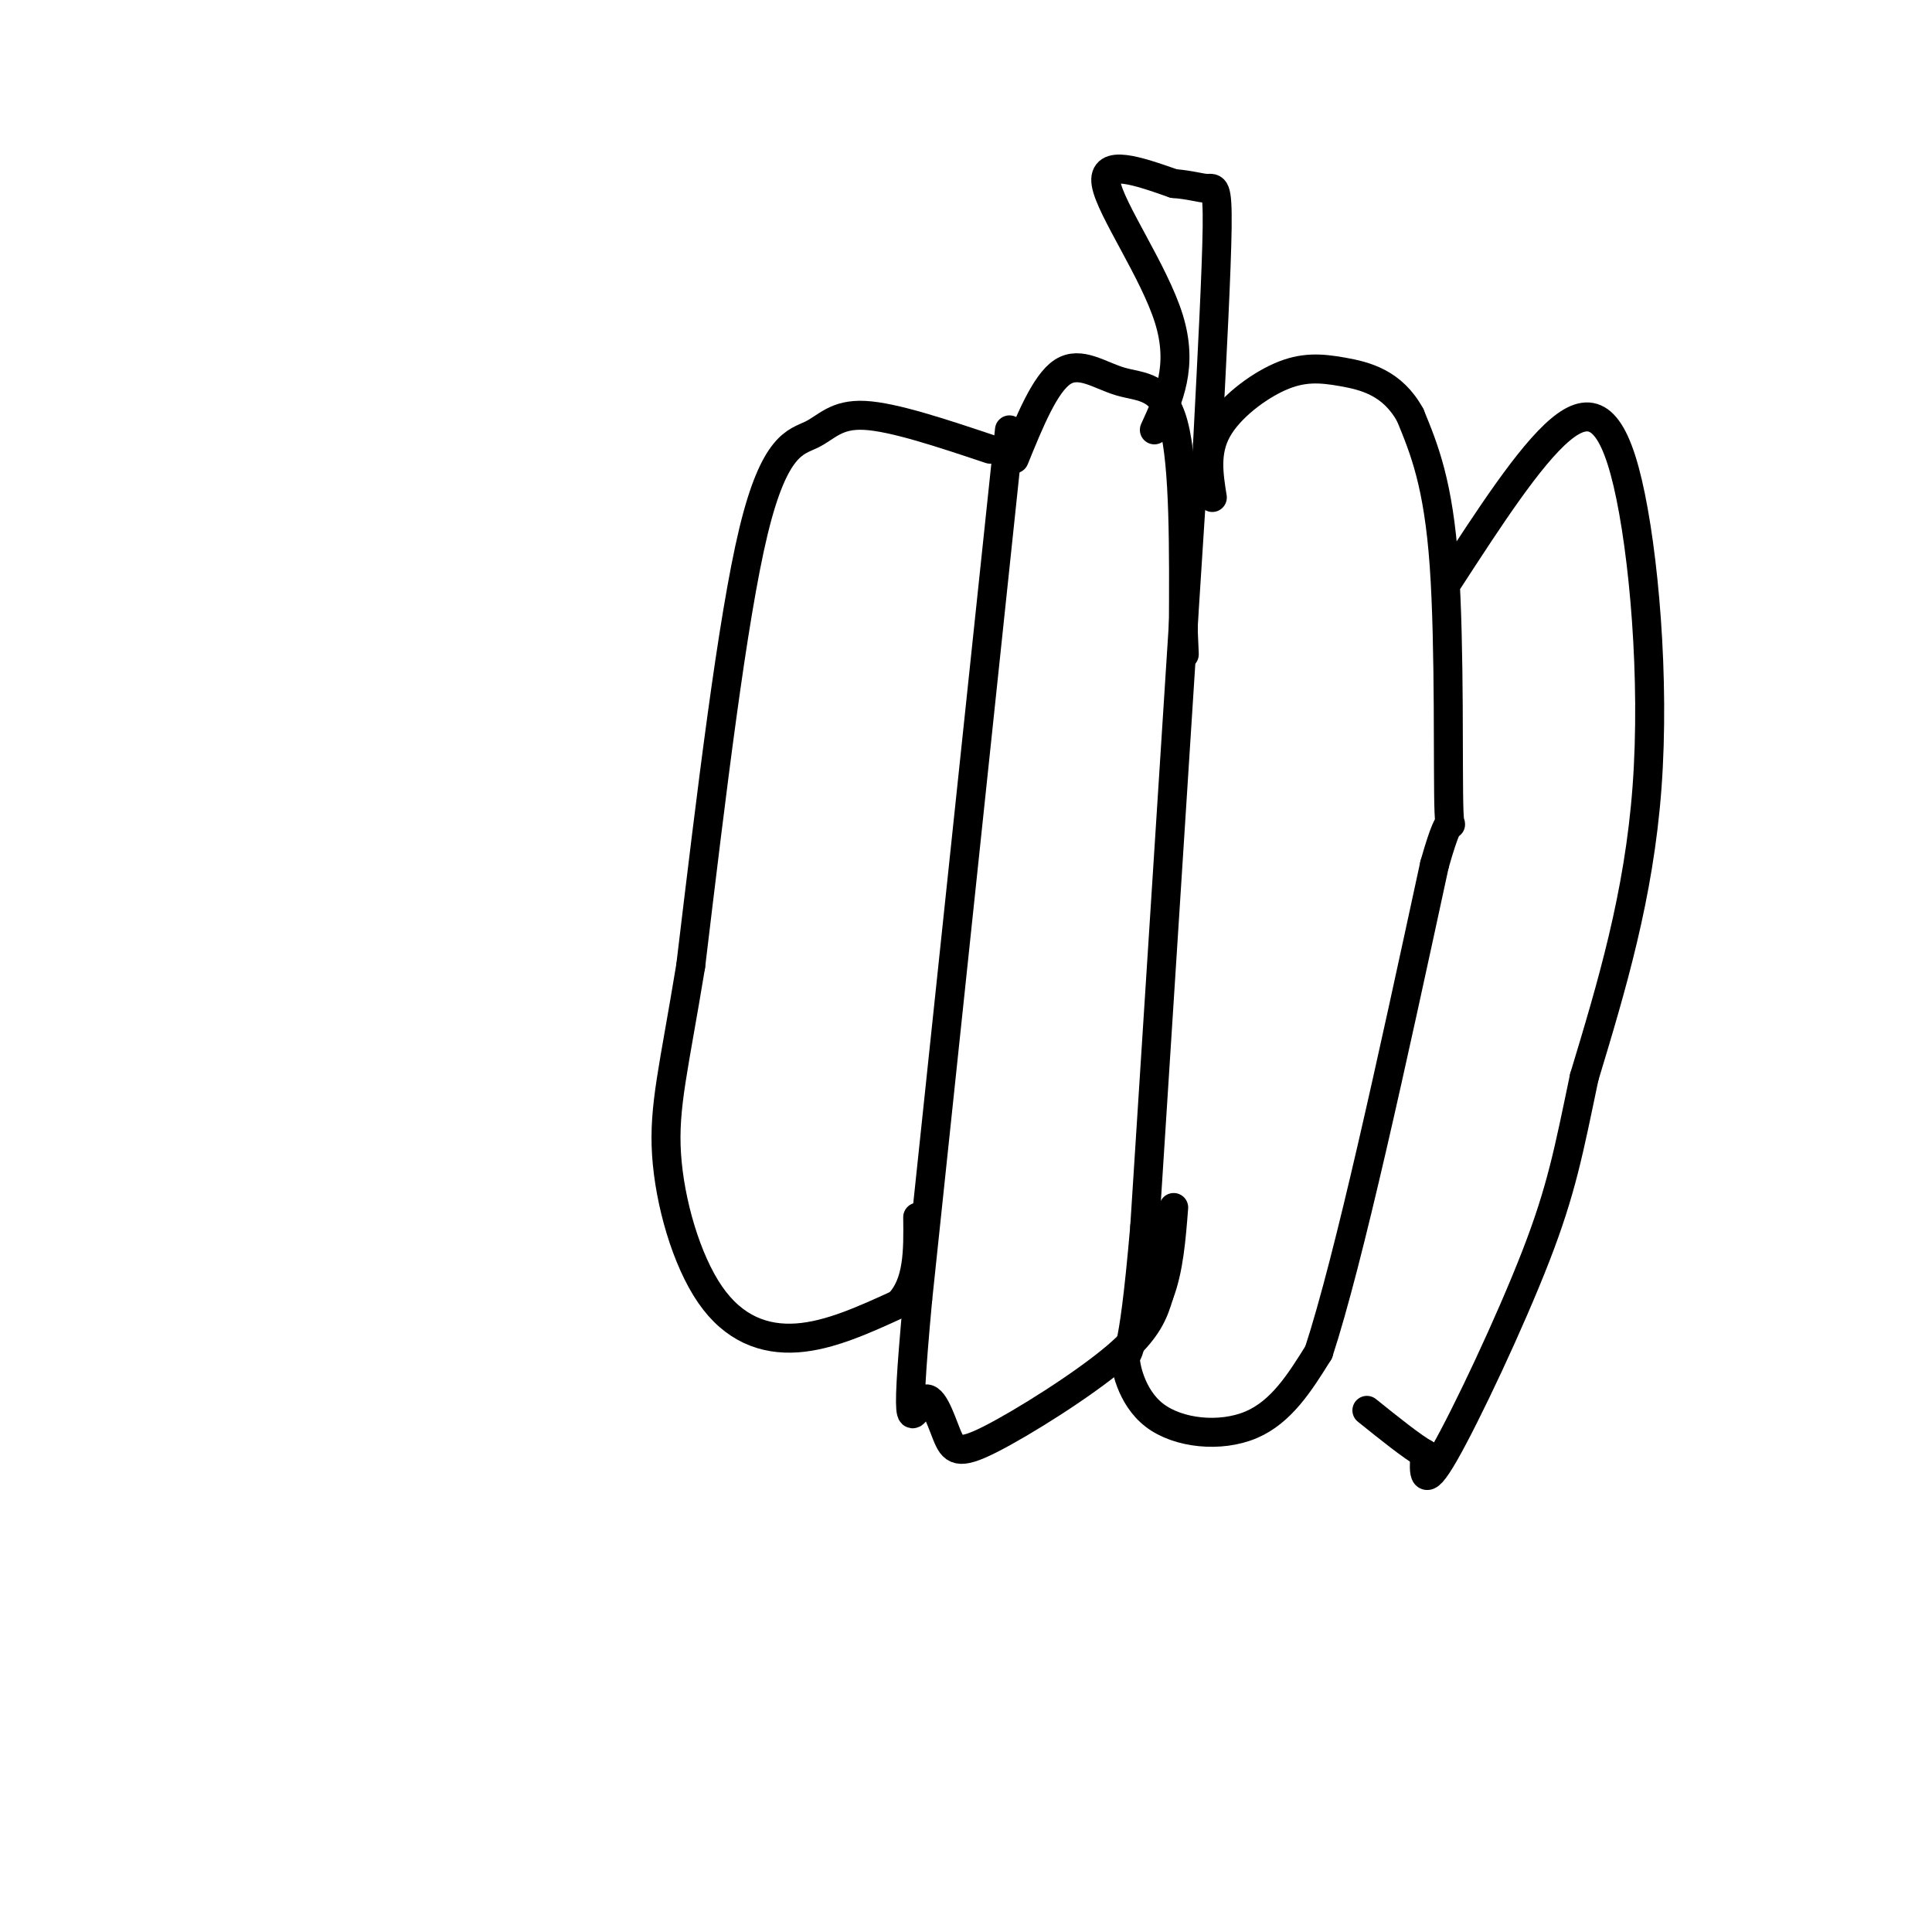 <svg viewBox='0 0 400 400' version='1.1' xmlns='http://www.w3.org/2000/svg' xmlns:xlink='http://www.w3.org/1999/xlink'><g fill='none' stroke='#000000' stroke-width='6' stroke-linecap='round' stroke-linejoin='round'><path d='M205,93c-10.024,-3.351 -20.048,-6.702 -26,-7c-5.952,-0.298 -7.833,2.458 -11,4c-3.167,1.542 -7.619,1.869 -12,20c-4.381,18.131 -8.690,54.065 -13,90'/><path d='M143,200c-3.469,21.164 -5.641,29.075 -5,39c0.641,9.925 4.096,21.864 9,29c4.904,7.136 11.258,9.467 18,9c6.742,-0.467 13.871,-3.734 21,-7'/><path d='M186,270c4.167,-4.167 4.083,-11.083 4,-18'/><path d='M209,89c0.000,0.000 -19.000,180.000 -19,180'/><path d='M190,269c-2.974,32.256 -0.907,22.894 1,21c1.907,-1.894 3.656,3.678 5,7c1.344,3.322 2.285,4.394 9,1c6.715,-3.394 19.204,-11.256 26,-17c6.796,-5.744 7.898,-9.372 9,-13'/><path d='M240,268c2.000,-5.167 2.500,-11.583 3,-18'/><path d='M210,95c3.185,-7.821 6.369,-15.643 10,-18c3.631,-2.357 7.708,0.750 12,2c4.292,1.250 8.798,0.643 11,9c2.202,8.357 2.101,25.679 2,43'/><path d='M245,131c0.333,7.333 0.167,4.167 0,1'/><path d='M247,98c0.000,0.000 -10.000,156.000 -10,156'/><path d='M237,254c-2.542,29.601 -3.898,25.604 -4,27c-0.102,1.396 1.049,8.183 6,12c4.951,3.817 13.700,4.662 20,2c6.300,-2.662 10.150,-8.831 14,-15'/><path d='M273,280c6.333,-19.333 15.167,-60.167 24,-101'/><path d='M297,179c4.369,-15.452 3.292,-3.583 3,-11c-0.292,-7.417 0.202,-34.119 -1,-51c-1.202,-16.881 -4.101,-23.940 -7,-31'/><path d='M292,86c-3.670,-6.764 -9.344,-8.174 -14,-9c-4.656,-0.826 -8.292,-1.069 -13,1c-4.708,2.069 -10.488,6.448 -13,11c-2.512,4.552 -1.756,9.276 -1,14'/><path d='M300,120c8.333,-12.827 16.667,-25.655 23,-31c6.333,-5.345 10.667,-3.208 14,11c3.333,14.208 5.667,40.488 4,63c-1.667,22.512 -7.333,41.256 -13,60'/><path d='M328,223c-3.190,15.214 -4.667,23.250 -10,37c-5.333,13.750 -14.524,33.214 -19,41c-4.476,7.786 -4.238,3.893 -4,0'/><path d='M295,301c-2.667,-1.500 -7.333,-5.250 -12,-9'/><path d='M239,89c3.022,-6.600 6.044,-13.200 3,-23c-3.044,-9.800 -12.156,-22.800 -13,-28c-0.844,-5.200 6.578,-2.600 14,0'/><path d='M243,38c3.607,0.286 5.625,1.000 7,1c1.375,0.000 2.107,-0.714 2,8c-0.107,8.714 -1.054,26.857 -2,45'/><path d='M250,92c-0.333,7.500 -0.167,3.750 0,0'/></g>
</svg>